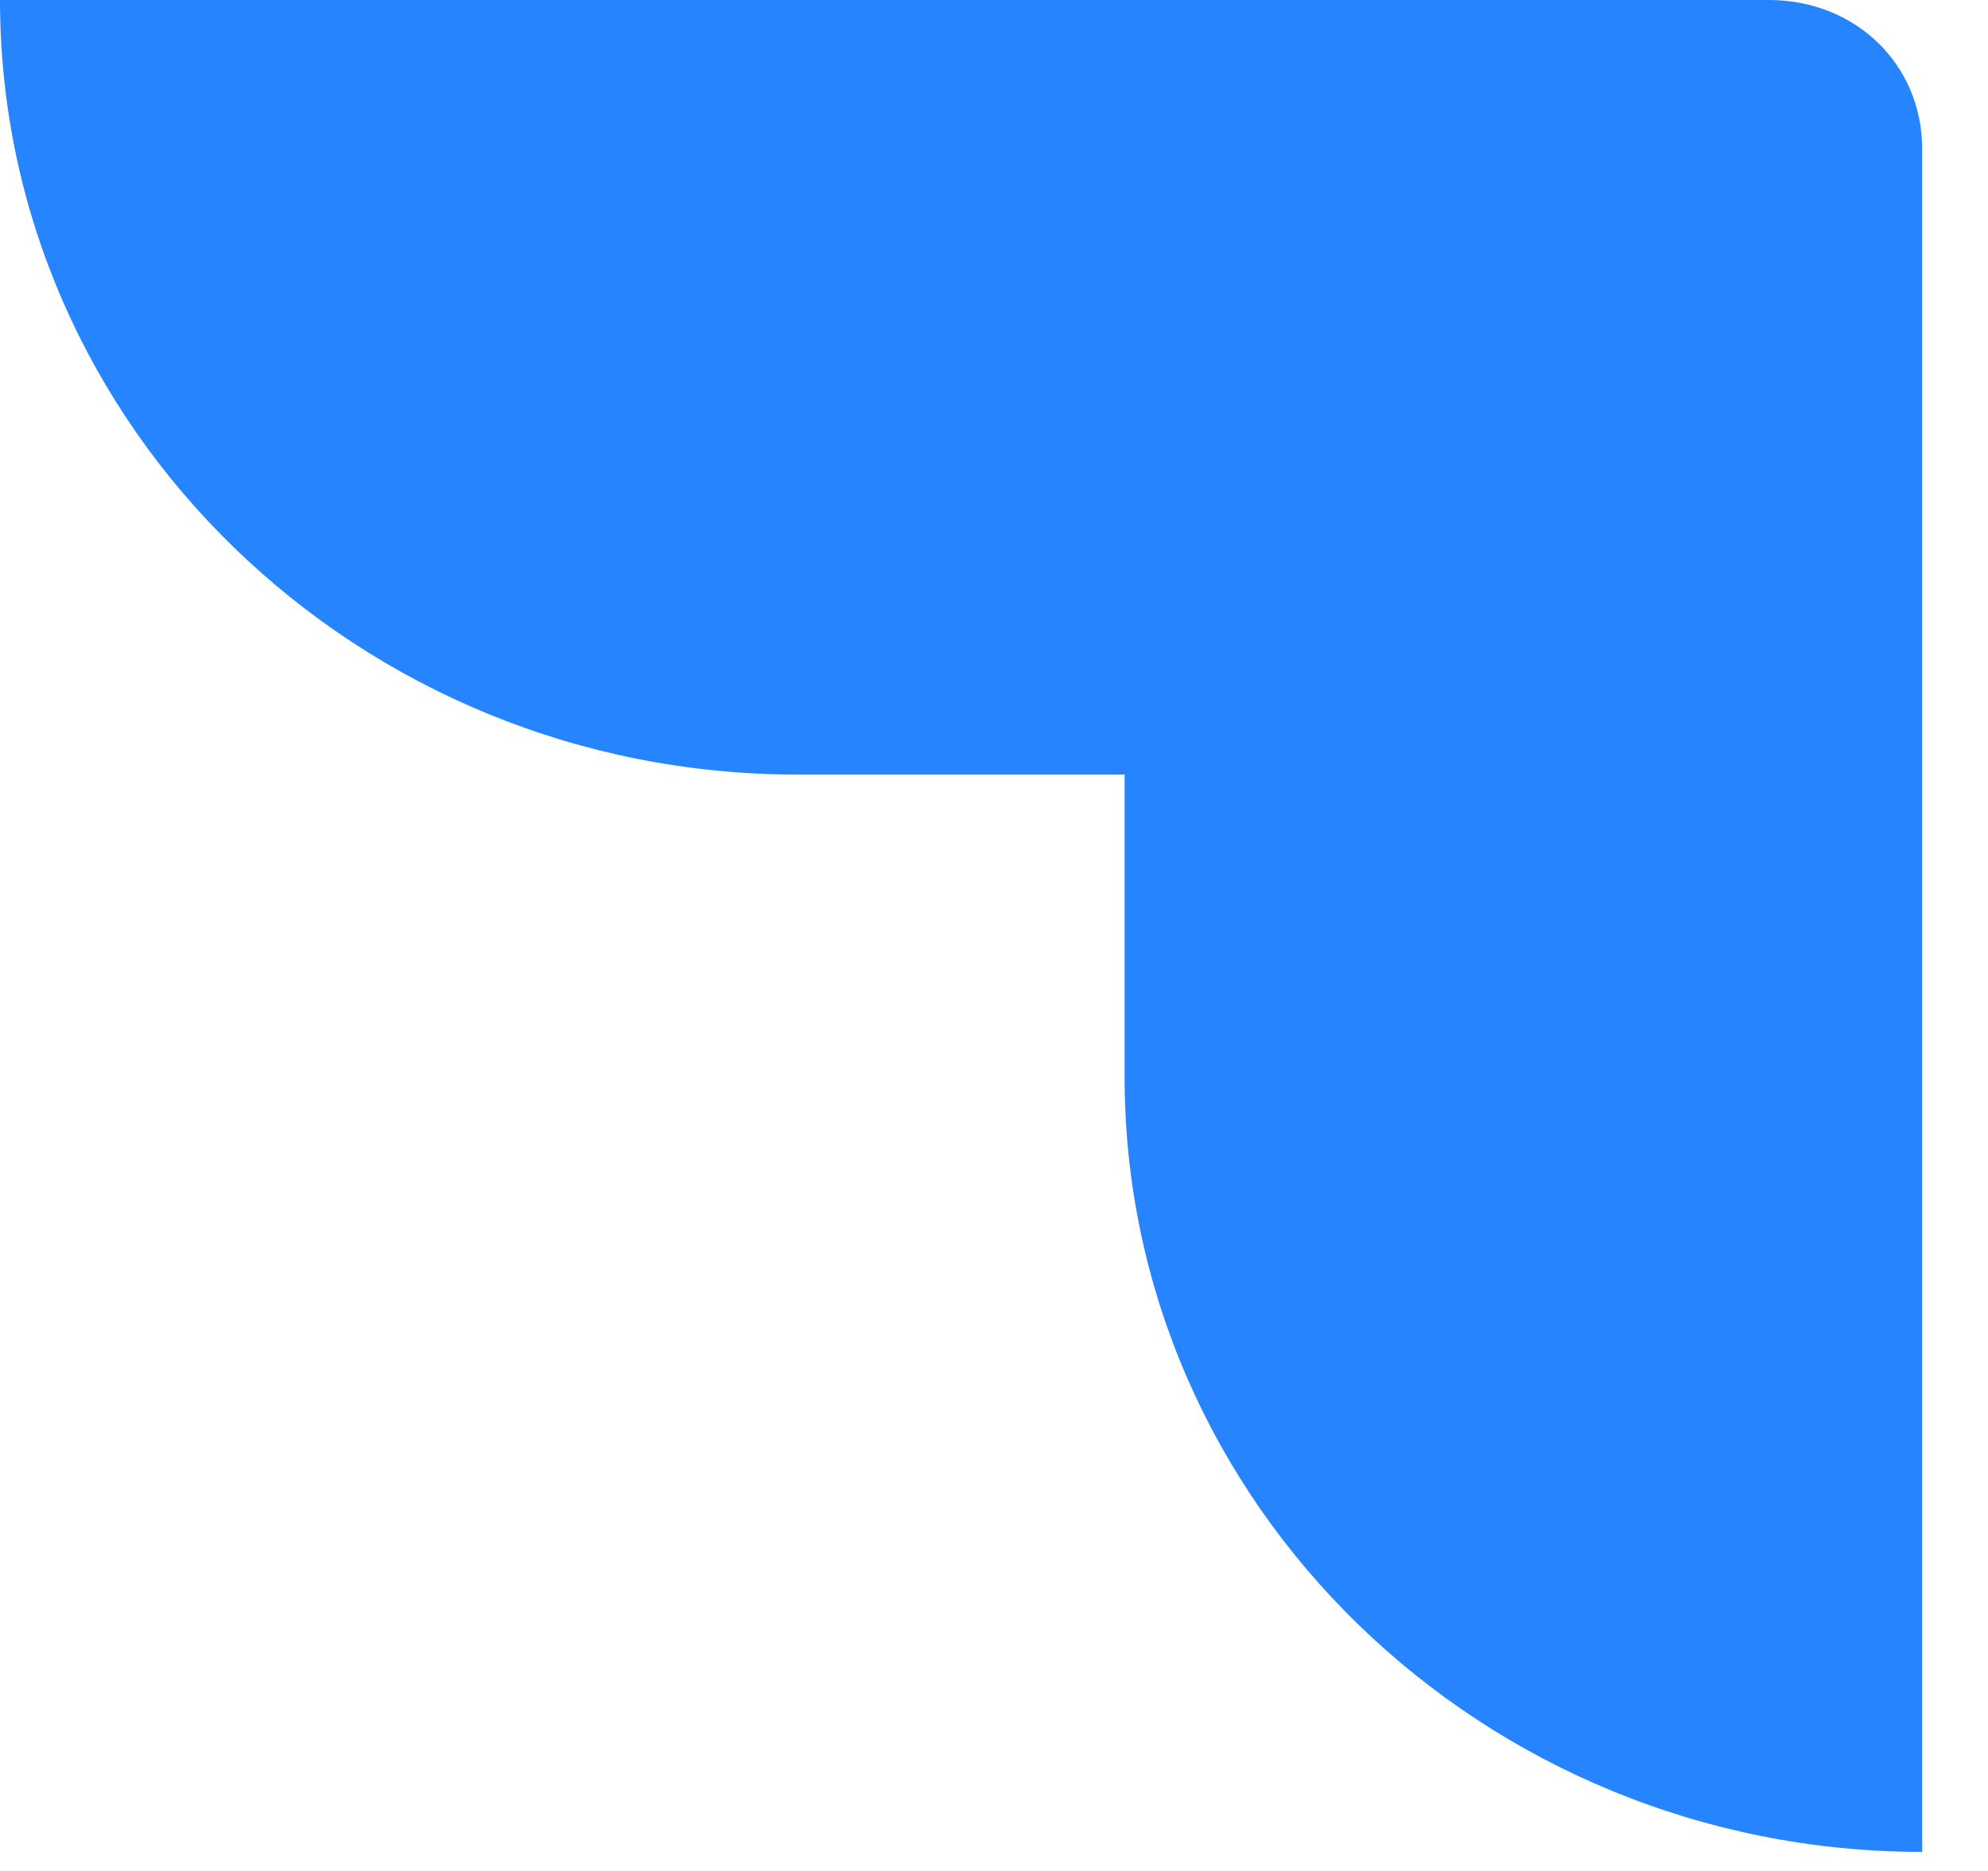 <?xml version="1.0" encoding="utf-8"?>
<svg xmlns="http://www.w3.org/2000/svg" fill="none" height="100%" overflow="visible" preserveAspectRatio="none" style="display: block;" viewBox="0 0 17 16" width="100%">
<path d="M15.126 0H0C0 3.652 3.06 6.624 6.82 6.624H9.617V9.214C9.617 12.865 12.678 15.837 16.437 15.837V1.274C16.437 0.552 15.869 0 15.126 0Z" fill="#2684FF" id="Vector"/>
</svg>